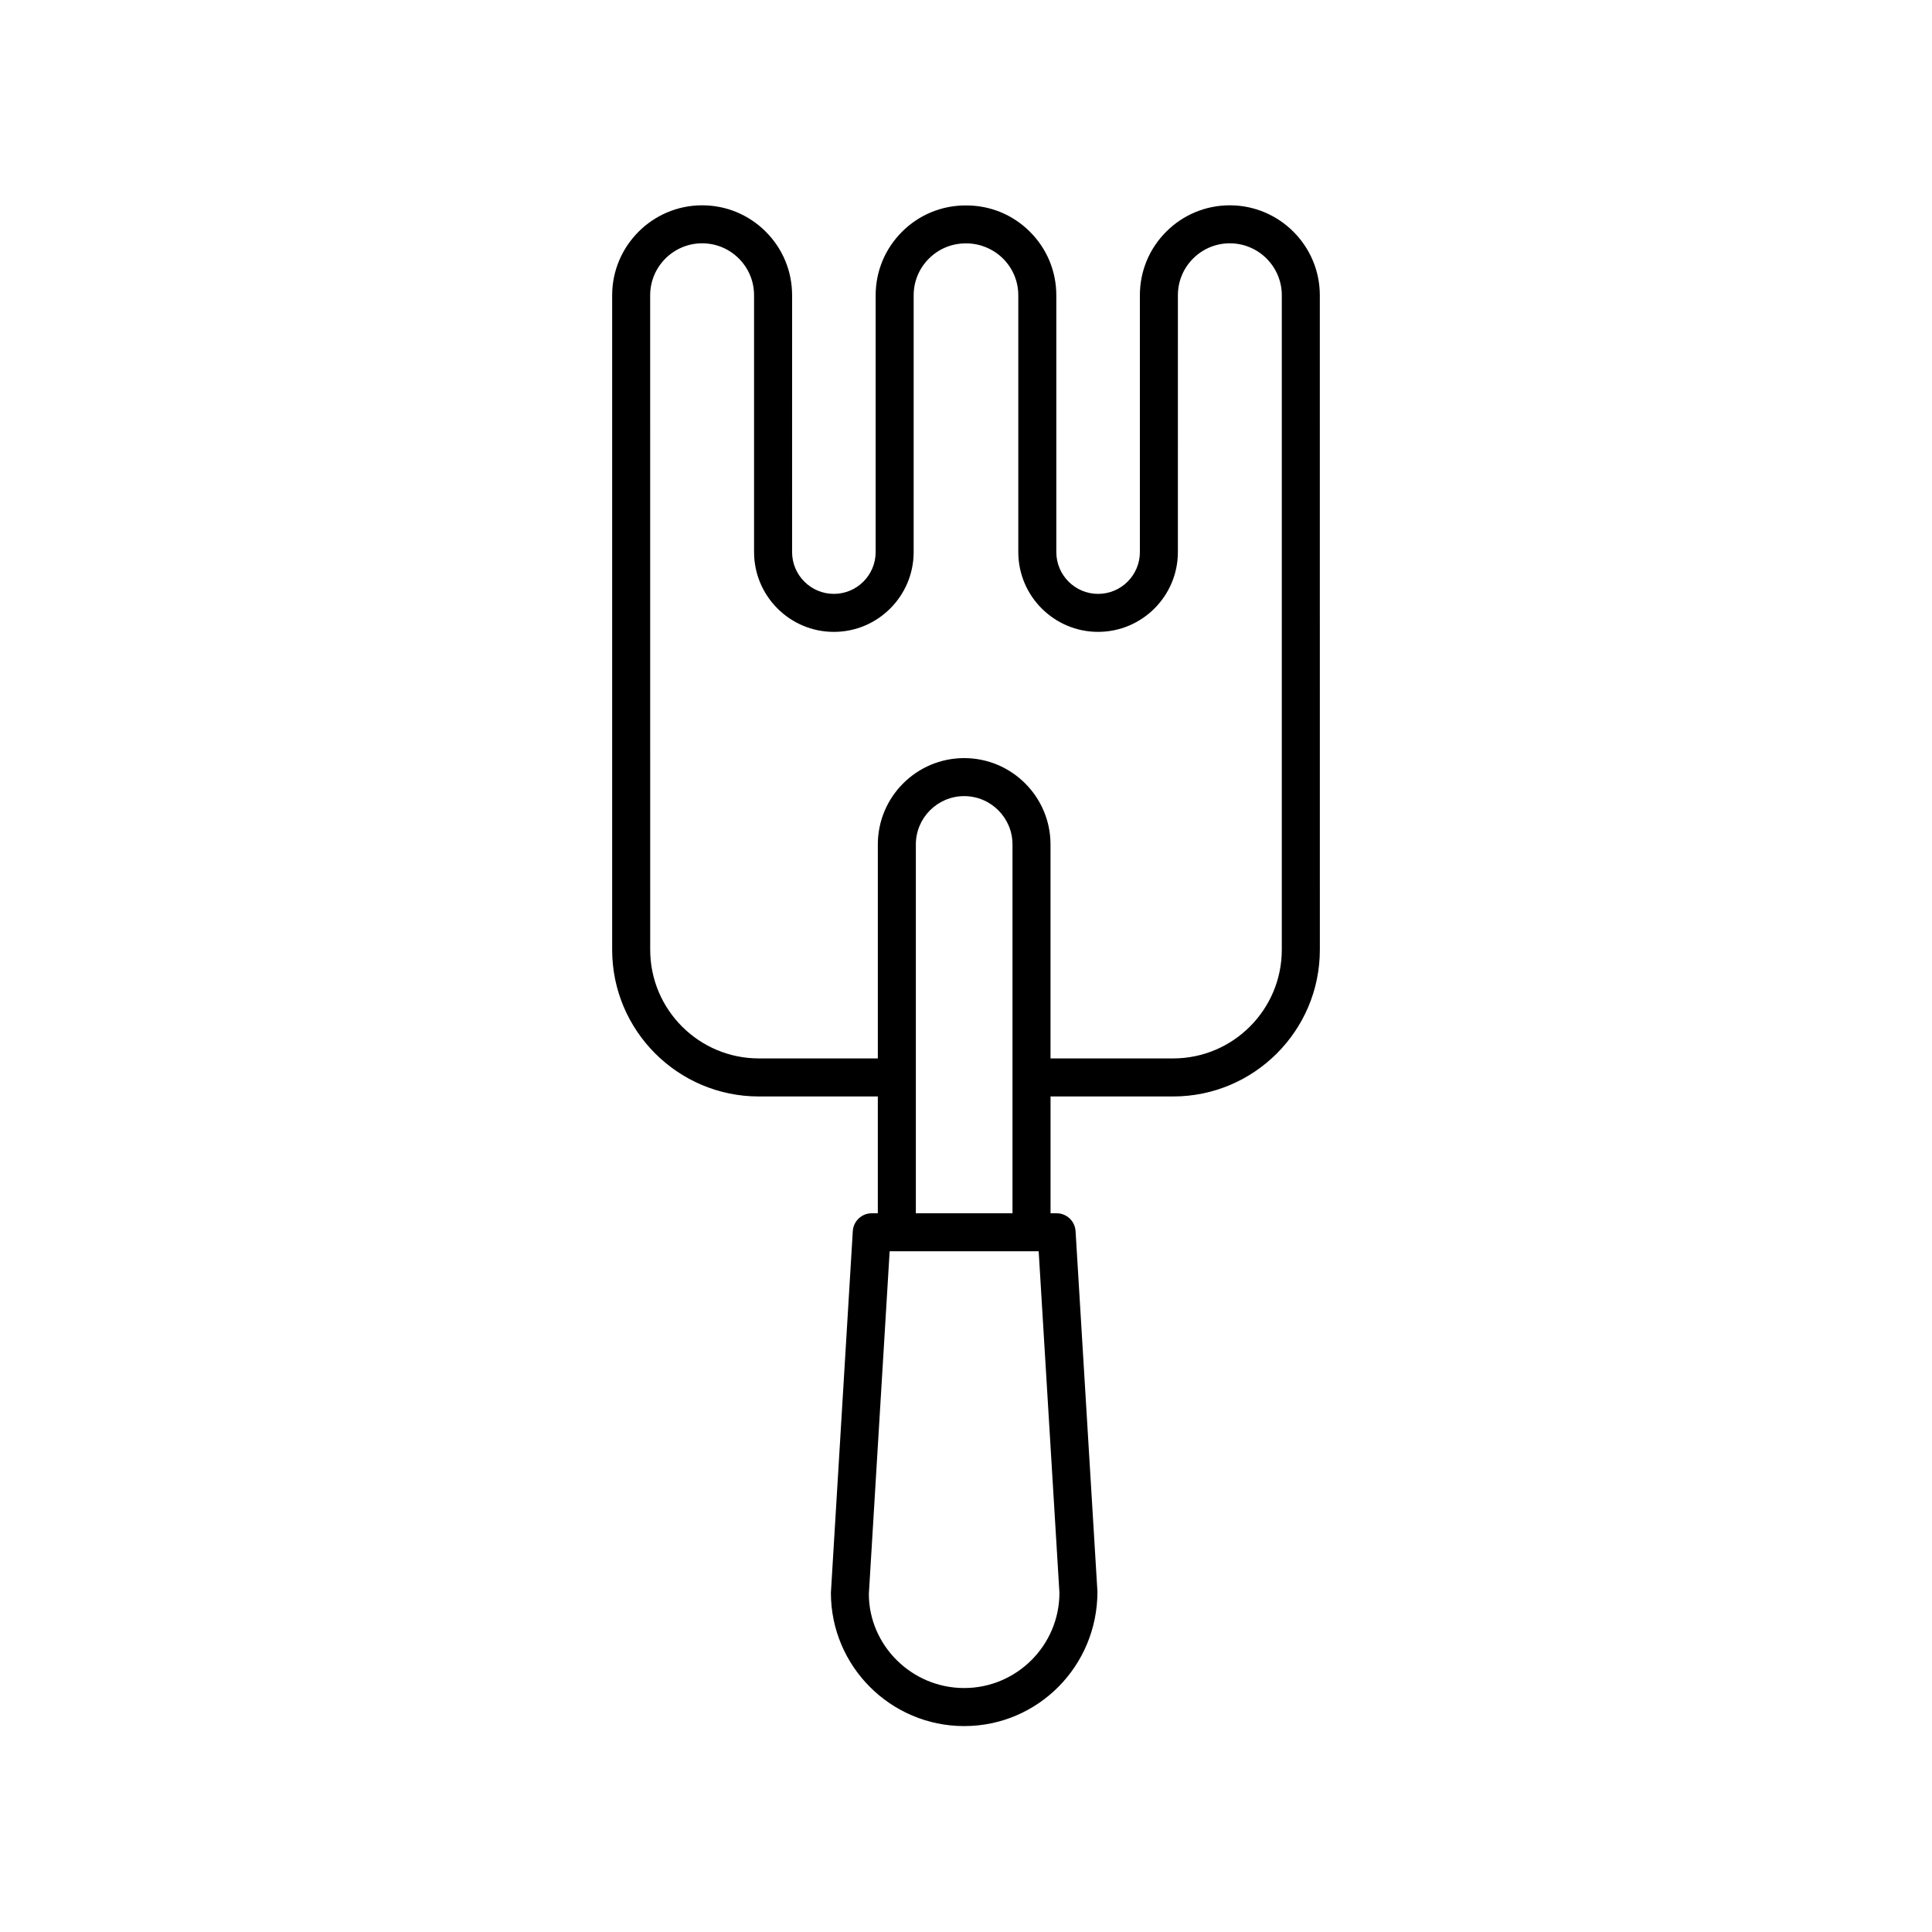 <?xml version="1.0" encoding="UTF-8"?>
<!-- Uploaded to: ICON Repo, www.svgrepo.com, Generator: ICON Repo Mixer Tools -->
<svg fill="#000000" width="800px" height="800px" version="1.1" viewBox="144 144 512 512" xmlns="http://www.w3.org/2000/svg">
 <path d="m470.01 198.41h-0.082c-6.356 0-12.336 2.469-16.836 6.957-4.523 4.508-7.012 10.504-7.012 16.887v68.059c0 6.106-4.965 11.074-11.074 11.074-6.102 0-11.07-4.969-11.07-11.074v-68.031c0-6.391-2.496-12.395-7.027-16.898-4.5-4.481-10.469-6.941-16.812-6.941h-0.074-0.055-0.074c-6.344 0-12.309 2.461-16.812 6.941-4.531 4.508-7.027 10.508-7.027 16.898v68.027c0 6.106-4.965 11.074-11.07 11.074s-11.074-4.969-11.074-11.074l0.004-68.055c0-6.383-2.488-12.379-7.012-16.887-4.504-4.488-10.48-6.957-16.84-6.957h-0.082c-13.098 0.051-23.754 10.746-23.754 23.844v173.45c0 21.438 17.438 38.871 38.871 38.871h31.531v30.953h-1.602c-2.664 0-4.867 2.078-5.027 4.734l-5.805 95.848c0 19.477 15.844 35.32 35.324 35.32 19.477 0 35.32-15.844 35.312-35.625l-5.797-95.543c-0.16-2.656-2.363-4.734-5.027-4.734h-1.605v-30.953h32.5c21.434 0 38.871-17.438 38.871-38.871l-0.008-173.45c0-13.098-10.656-23.793-23.754-23.844zm-45.25 367.69c0 13.918-11.324 25.246-25.246 25.246s-25.246-11.324-25.258-24.941l5.512-90.809h39.492zm-38.051-100.58v-97.73c0-7.059 5.742-12.809 12.809-12.809 7.059 0 12.805 5.746 12.805 12.809v97.73zm96.98-69.824c0 15.875-12.918 28.797-28.793 28.797h-32.5v-56.703c0-12.621-10.262-22.883-22.879-22.883-12.617 0-22.883 10.262-22.883 22.883v56.703h-31.531c-15.875 0-28.793-12.922-28.793-28.797l-0.008-173.45c0-7.562 6.152-13.738 13.715-13.766h0.047c3.672 0 7.121 1.426 9.723 4.019 2.609 2.598 4.047 6.062 4.047 9.746v68.059c0 11.66 9.488 21.152 21.148 21.152s21.145-9.492 21.145-21.152l0.004-68.031c0-3.691 1.441-7.152 4.059-9.758 2.598-2.59 6.043-4.012 9.703-4.012 0.031 0 0.07-0.004 0.102 0h0.027c3.527-0.031 7.164 1.406 9.777 4.012 2.617 2.602 4.059 6.066 4.059 9.758v68.027c0 11.66 9.484 21.152 21.145 21.152s21.148-9.492 21.148-21.152l0.004-68.055c0-3.684 1.438-7.148 4.047-9.746 2.602-2.594 6.055-4.019 9.723-4.019h0.047c7.566 0.031 13.719 6.203 13.719 13.766z"/>
</svg>